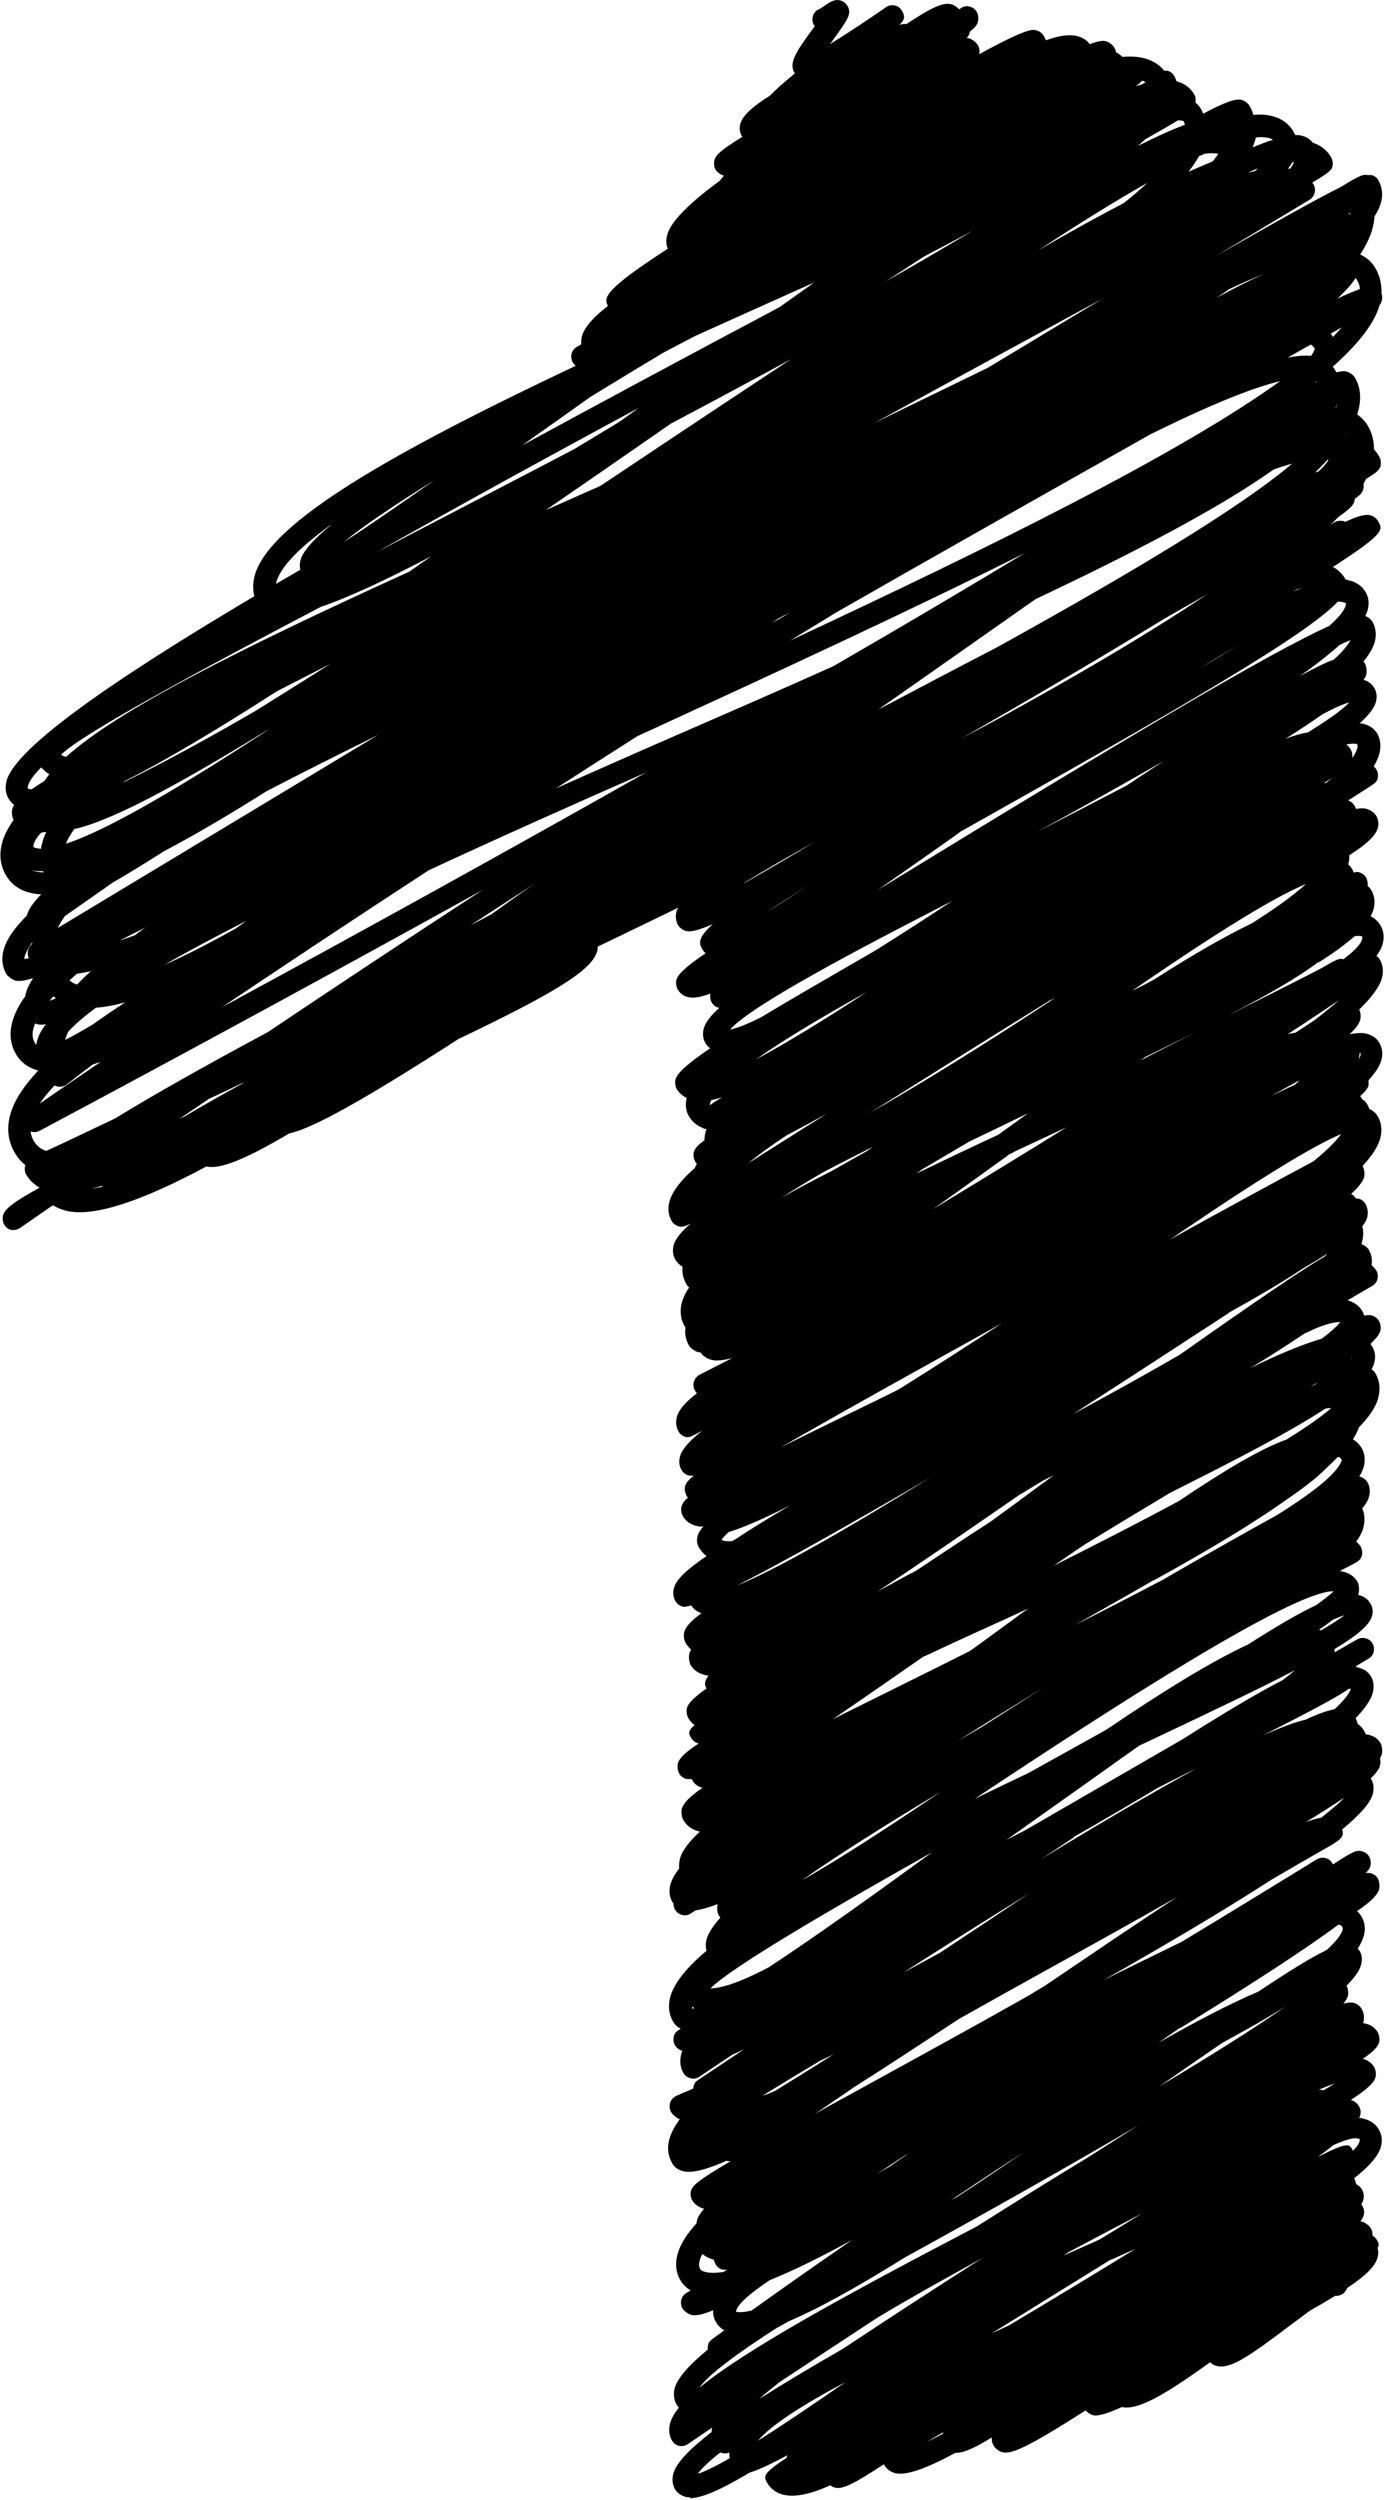 <?xml version="1.0" encoding="UTF-8"?>
<!DOCTYPE svg PUBLIC '-//W3C//DTD SVG 1.0//EN'
          'http://www.w3.org/TR/2001/REC-SVG-20010904/DTD/svg10.dtd'>
<svg data-name="Layer 2" height="83.1" preserveAspectRatio="xMidYMid meet" version="1.0" viewBox="-0.0 -0.0 46.1 83.1" width="46.1" xmlns="http://www.w3.org/2000/svg" xmlns:xlink="http://www.w3.org/1999/xlink" zoomAndPan="magnify"
><g data-name="Layer 2"
  ><g id="change1_1"
    ><path d="m22.97,83.02c-.05,0-.1,0-.15-.01-.16-.04-.29-.13-.37-.26-.06-.11-.12-.29-.05-.53.1-.35.54-.81,1.27-1.37,0-.05,0-.1.02-.15-.27.18-.54.37-.81.55-.09.06-.19.08-.29.06-.1-.02-.19-.09-.24-.18-.07-.12-.13-.32-.06-.58.05-.16.14-.33.29-.51-.03-.03-.06-.07-.08-.11-.06-.11-.12-.29-.06-.54.1-.34.48-.77,1.1-1.28,0-.05,0-.1.01-.15.02-.07.03-.11.14-.2h0c.1-.07.23-.17.4-.29-.14-.08-.23-.19-.28-.28s-.1-.22-.09-.39c-.33.14-.55.19-.71.16-.1-.02-.26-.13-.31-.22-.05-.09-.06-.19-.04-.29.03-.1.09-.18.18-.23.04-.03.09-.05.13-.08-.17-.1-.28-.23-.34-.34-.11-.18-.21-.49-.08-.91.09-.3.3-.63.62-.98,0-.1.04-.25.25-.48-.22-.06-.34-.19-.4-.29-.05-.09-.06-.21-.04-.3.05-.18.21-.34,1.33-1-.07.02-.07,0-.1,0-.01,0-.03,0-.04-.01-.68.3-1.15.42-1.44.35-.22-.05-.33-.18-.38-.28-.14-.25-.17-.54-.07-.84.06-.19.17-.39.33-.61-.15-.06-.24-.16-.29-.24-.05-.09-.06-.2-.03-.31.03-.1.11-.18.21-.23.18-.08.37-.16.56-.24,0-.12.06-.23.17-.29.36-.24.88-.59,1.53-1.02-.15.07-.28.14-.41.19-.36.24-.73.49-1.09.73-.09.06-.19.08-.29.05-.1-.02-.19-.09-.24-.18-.08-.13-.15-.36-.06-.66,0-.03.02-.05.03-.08,0,0-.01,0-.02,0-.1-.03-.18-.09-.23-.18-.05-.09-.06-.19-.04-.29.02-.07.03-.12.17-.22h0s.02-.01.02-.01c.01,0,.03-.02.04-.03-.11-.05-.19-.13-.25-.23-.15-.26-.18-.56-.08-.88.14-.44.55-.94,1.19-1.48-.03-.11-.04-.24.01-.41.06-.19.21-.42.45-.69-.02-.02-.03-.04-.04-.06-.05-.08-.09-.21-.05-.39-.29.11-.54.18-.74.21-.05.03-.1.07-.15.1-.09.06-.19.08-.29.05-.1-.02-.19-.09-.24-.18-.03-.05-.05-.12-.05-.2,0-.01-.02-.03-.03-.04-.08-.13-.15-.34-.06-.63.05-.15.14-.32.28-.49-.01-.1,0-.22.03-.35.08-.26.3-.55.66-.88,0,0,0,0,0,0-.25-.05-.44-.19-.56-.4-.05-.09-.07-.27-.04-.37.06-.18.25-.39.69-.69,0,0,0,0-.01,0-.14-.03-.26-.12-.33-.24,0-.01-.02-.03-.02-.05-.08.01-.13,0-.18,0-.1-.03-.19-.09-.24-.18-.05-.09-.07-.25-.04-.35.05-.17.25-.36.69-.65h0c-.1-.02-.19-.09-.25-.18-.08-.14-.13-.22.11-.43-.1-.08-.17-.16-.21-.24-.05-.09-.07-.24-.04-.33.04-.16.23-.35.65-.65-.05-.09-.11-.19.07-.43-.05,0-.09,0-.13-.02-.26-.06-.4-.21-.47-.33-.05-.09-.07-.28-.04-.38.01-.04.03-.09.06-.13-.09-.08-.15-.16-.19-.23-.05-.09-.07-.27-.04-.36.05-.17.21-.36.57-.62-.18-.06-.28-.17-.34-.26-.14.04-.23.06-.28.04-.1-.02-.2-.1-.25-.19-.07-.13-.09-.28-.04-.44.08-.28.43-.61,1.08-1.05-.1-.08-.18-.17-.25-.28-.05-.08-.1-.22-.04-.41.02-.08.08-.18.18-.29-.08,0-.14,0-.21-.02-.27-.06-.4-.21-.47-.33-.05-.09-.07-.23-.04-.33.03-.09.08-.17.21-.28-.02-.03-.04-.05-.05-.08-.05-.09-.07-.22-.04-.31.02-.09.1-.19.27-.33,0,0,0-.01,0-.02-.07.02-.1.01-.15,0-.1-.02-.19-.09-.24-.18-.06-.1-.11-.25-.05-.46.07-.24.31-.51.74-.85-.43.24-.47.23-.56.21-.1-.03-.18-.09-.23-.18-.06-.11-.12-.28-.05-.51.07-.23.29-.48.66-.76-.03-.03-.05-.07-.07-.1-.05-.09-.06-.2-.03-.29.03-.1.1-.18.19-.23.36-.18.72-.37,1.08-.55-.29.07-.52.1-.67.06-.2-.05-.31-.15-.38-.25-.03,0-.05,0-.08-.01-.1-.02-.26-.14-.31-.23-.1-.18-.14-.38-.11-.59,0-.01-.02-.03-.03-.04-.14-.25-.17-.54-.08-.83.05-.15.12-.3.23-.46-.04-.03-.07-.07-.09-.11-.1-.17-.15-.37-.13-.58-.12-.07-.19-.16-.24-.24-.06-.1-.11-.27-.05-.49.06-.2.25-.44.56-.7-.25.12-.3.11-.39.09-.1-.03-.19-.09-.24-.18-.12-.21-.14-.44-.06-.69.1-.31.37-.67.82-1.06.02-.04.05-.09.08-.15-.03-.02-.05-.05-.06-.08-.05-.09-.07-.22-.04-.32.03-.1.12-.22.35-.38,0-.08.01-.18.04-.28,0-.03.02-.06.03-.1-.01,0-.03,0-.04,0-.04,0-.08-.03-.12-.05-.18-.07-.32-.2-.42-.36-.08-.13-.15-.34-.08-.62-.17-.08-.27-.2-.33-.29-.05-.09-.07-.24-.04-.33.06-.21.38-.51,1.15-1.03-.08-.06-.13-.12-.16-.18-.06-.1-.11-.27-.05-.49.06-.2.23-.42.52-.68-.01,0-.02,0-.03,0-.1-.02-.18-.09-.23-.18-.05-.08-.06-.2-.04-.29-.32.12-.56.16-.73.12-.16-.03-.29-.13-.36-.26-.05-.09-.07-.23-.04-.32.05-.18.29-.42.97-.88-.05-.04-.09-.09-.12-.15-.11-.19-.13-.38.36-.82-.48.21-.74.27-.89.23-.1-.02-.22-.11-.27-.2-.05-.09-.1-.24-.05-.44.07-.25.35-.55.85-.93-.11.02-.19.02-.26,0-.1-.02-.24-.12-.29-.21-.08-.14-.15-.37-.06-.67.51-1.65,6.36-4.84,13.26-8.27,4.54-3.08,7.6-4.91,8.79-4.64.29.07.45.24.52.37.05.09.06.21.03.31-.03.09-.05.16-.28.31,0,.03,0,.05-.01.08-.09.32-.53.62-6.45,3.98-2.21,1.25-5.29,3-8.01,4.62,1.04-.54,2.19-1.13,3.44-1.78.78-.4,1.59-.82,2.4-1.24,3.62-2.24,5.81-3.56,7.15-4.3.26-.19.52-.37.78-.56.09-.06.19-.08.3-.06.03,0,.05.01.08.03.45-.21.69-.26.84-.22.1.02.21.11.26.2.16.28.23.4-1.51,1.52.17.08.3.21.4.37.01.02.02.04.03.05.03,0,.06,0,.09.02.33.07.5.26.58.41.07.12.13.31.06.58-.02.06-.04.13-.08.2.09.03.19.11.24.19.08.14.16.37.07.69-.06.19-.18.4-.37.63.02.02.03.04.05.07.05.09.07.27.04.37-.01.05-.04.11-.09.17.16.04.28.14.36.27.06.1.11.26.05.48-.06.2-.24.43-.54.7.06,0,.11,0,.15.02.24.06.36.2.43.3.09.15.17.41.06.75-.04.11-.09.23-.17.36.12.09.17.25.13.4-.02.07-.03.11-.17.21h0c-.26.17-.53.34-.81.52.09.03.16.09.21.17.02.03.04.07.05.11.14-.02.26-.03.35,0,.14.04.26.12.33.24.07.13.09.28.04.42-.08.24-.37.52-.94.88,0,.1,0,.2-.04.3.06.05.11.12.15.19.01.02.03.06.03.09.1-.03.14-.03.19-.01.1.03.18.09.23.18.04.07.06.18.05.28.05.03.09.08.12.13.12.21.14.45.06.69-.02.06-.05.12-.08.18.14.07.25.18.33.31.11.19.13.41.06.64-.04.12-.1.24-.2.37.05.03.09.07.12.13.07.12.14.33.06.62-.08.28-.34.63-.75,1.03.05.11.06.23.03.35-.04.13-.15.29-.35.47.22-.04.41-.05.55-.02.25.06.38.2.44.31.07.12.14.32.06.59-.06.2-.2.41-.42.65,0,.06,0,.12,0,.17-.02.09-.11.21-.28.36.01.02.03.03.04.05,0,.01.02.03.02.05.07.04.14.1.17.16.03.05.05.1.08.17.15.06.24.17.28.25.09.15.17.41.07.75-.08.27-.28.57-.58.89,0,0,0,.01.01.02.05.09.07.27.04.36-.04.14-.18.32-.43.55.07.04.12.09.16.15.03,0,.06,0,.09.01.1.02.18.09.23.18.08.14.09.3.05.46-.03.09-.08.18-.16.28.04.14.05.31-.01.52,0,.02-.01.05-.02.07.1.03.2.11.25.19.06.11.13.28.09.51.07.06.12.12.16.18.1.18.04.41-.14.51-.27.16-.54.31-.82.48.22.05.39.18.5.37.02.04.04.08.06.14.11-.03.17-.03.24-.01.1.02.2.1.25.19.05.09.07.24.04.33-.03.1-.13.24-.33.43.03.03.05.07.07.1.07.12.13.31.05.56-.02.06-.04.12-.08.18.06.04.11.09.13.14.15.26.17.55.08.86-.09.29-.31.6-.63.93-.05.13-.11.26-.2.4.12.07.22.17.29.29.08.13.15.36.06.65-.03.1-.08.2-.14.3.01,0,.02,0,.03,0,.1.03.19.1.24.18.06.1.12.28.05.5-.03.12-.11.24-.22.38.07.15.11.37.03.66-.04.14-.12.29-.23.44.06.05.11.1.15.17.05.09.06.19.04.29s-.1.18-.19.23c-.18.1-.37.19-.55.29.04,0,.08.01.12.02.27.06.4.22.47.33.05.09.07.28.04.38,0,.02-.01.04-.02.06.24.05.36.19.42.3.07.12.09.27.04.42-.09.28-.47.62-1.24,1.08,0,.03,0,.07,0,.11l.75-.43c.18-.1.41-.04.51.13.1.18.05.41-.13.51-.14.08-.28.17-.42.25.01.01.02.03.03.04.02,0,.04,0,.06.01.23.05.35.19.41.29.07.12.13.31.05.58-.07.22-.26.5-.56.81.03.05.05.12.07.19.08.05.15.13.2.21.03.04.05.09.07.14.04,0,.08,0,.12.02.21.05.31.17.37.27.05.09.07.27.04.37-.01.04-.03.08-.06.13.02.08.02.18,0,.25-.03.11-.13.25-.31.42,0,.01.01.02.02.03.06.1.11.26.05.49-.08.3-.43.69-1.02,1.18.1.26-.11.38-.59.65-.61.35-1.2.69-1.78,1.03-1.48.96-3.37,2.08-5.57,3.33.86-.43,1.73-.85,2.61-1.28,1.59-.96,3.12-1.9,4.49-2.74.09-.05.19-.07.29-.04.1.02.18.09.23.18,0,0,.01.02.02.03.72-.48.8-.47.95-.44.1.02.2.09.25.18.05.09.07.22.04.32-.02.07-.06.14-.16.23.07-.02.11,0,.16,0,.1.02.2.09.25.18.05.09.07.26.04.36-.05.18-.27.41-.73.72.06.06.11.12.15.19.08.14.16.37.06.67-.04.12-.1.25-.19.39.02.02.04.05.06.07.06.1.11.26.05.47-.05.19-.21.42-.48.69,0,0,0,0,0,.01.05.09.07.25.04.34-.02.07-.07.16-.15.25.15-.04.26-.05.34-.03.1.02.22.11.27.2.06.1.11.26.05.48.03,0,.05,0,.07.01.24.05.36.19.42.3.05.09.07.23.04.33-.04.14-.17.29-.54.54.21.06.32.18.38.28.05.09.07.24.04.34-.05.18-.28.4-.82.75.1.02.21.11.26.19.07.11.1.23.02.41.04,0,.09,0,.13.02.23.05.41.17.52.36.11.18.13.4.06.61-.1.3-.4.64-.88,1.01.03.05.05.12.07.2.08.04.15.11.19.17.06.11.08.24.04.37-.01.04-.03.08-.06.13,0,0,.01.02.02.03.1.17.11.32-.05.54.02,0,.03,0,.04,0,.1.02.26.14.31.23.04.07.06.16.05.24.06.03.11.08.15.15.05.09.09.16.02.26.03.1.03.21,0,.32-.08.29-.39.6-1.01,1.01-.03.08-.09.16-.17.21-.07.04-.15.06-.23.05-.24.15-.51.31-.82.48-.22.16-.45.34-.66.49-1.35,1.02-1.98,1.46-2.43,1.37-.1-.02-.18-.06-.25-.13-1.53,1.1-2.4,1.6-2.93,1.49,0,0,0,0-.01,0-.46.21-.79.31-.95.27-.08-.02-.18-.08-.25-.16-1.91,1.22-2.47,1.47-2.77,1.39-.1-.02-.22-.11-.28-.2-.06-.1-.08-.19-.07-.29-.64.39-.97.52-1.21.51-.96.52-1.63.76-1.99.68-.16-.04-.29-.13-.37-.26,0-.01-.02-.03-.02-.04-1.08.71-1.39.83-1.62.78-.05-.01-.11-.04-.16-.08-.65.29-1.16.4-1.53.32-.25-.05-.45-.19-.57-.4-.12-.21-.17-.3.64-.83,0-.03.02-.06.03-.09-.61.33-1,.5-1.26.58-.97.58-1.6.85-2,.85Zm1-1.5c-.37.29-.63.53-.76.72.24-.08.61-.26,1.06-.52-.01-.06-.02-.13-.01-.19-.07.03-.15.04-.23.02-.02,0-.04-.01-.06-.02Zm7.4-.66c-.2.11-.38.22-.54.32.16-.08.34-.17.54-.28,0-.01,0-.03,0-.04Zm-3.25-1.67c-1.39.74-2.47,1.42-2.91,1.95.85-.54,1.86-1.22,2.91-1.95Zm-2.19,0c-.25.2-.48.38-.68.56.79-.5,1.73-1.06,2.79-1.67,1.39-.92,2.98-1.96,4.63-3.01-1.22.67-2.41,1.33-3.49,1.98-1.07.7-2.16,1.42-3.25,2.14Zm-.05-1.83c-1.34.86-2.32,1.58-2.62,2.02,1.52-1.25,4.72-3.01,9.24-5.37,1.2-.76,2.43-1.53,3.62-2.25,0,0,.01,0,.02-.01.61-.39,1.18-.75,1.71-1.09-2.18,1.28-4.78,2.75-7.76,4.39-1.54.96-2.83,1.68-3.84,2.11-.13.07-.25.14-.37.21Zm11.06-2.24c-.63.39-1.26.78-1.86,1.15-.75.47-1.45.9-2.1,1.3.19-.09.38-.17.57-.26,1.38-.82,2.83-1.7,4.22-2.55-.27.12-.55.24-.83.37Zm-11.35.69c-.67.45-1.08.81-1.11,1.04.13.03.31.01.52-.04.85-.61,2.01-1.43,3.35-2.35-1.04.57-1.97,1.03-2.77,1.35Zm-2.23-.88c-.03.06-.06.12-.08.19-.05.17-.02.26.01.31.01.02.04.07.18.1.16.04.35.03.59,0,.04-.03.09-.05.14-.08-.07.02-.11,0-.16,0-.1-.02-.19-.09-.24-.18-.02-.04-.04-.09-.06-.15-.15-.04-.28-.11-.37-.18Zm12.18-.06c-.05.04-.11.07-.16.11.4-.18.8-.35,1.21-.54.49-.3.95-.58,1.38-.85-.12.06-.25.13-.38.2-.64.33-1.33.7-2.05,1.08Zm-1.48-3.33c-.81.52-1.62,1.06-2.44,1.61.07-.04.15-.08.22-.12.74-.48,1.48-.98,2.22-1.49Zm-3.89.07c-.35.23-.69.45-1,.66.14-.08.28-.17.43-.25.13-.09.27-.19.4-.28.06-.04.12-.08.18-.13Zm14.17-.29c-.15.12-.32.25-.51.39,1-.52,1.05-.43,1.15-.25,0,.01.02.03.02.04.15-.15.23-.27.23-.38-.14-.09-.46,0-.9.2Zm-16.01-1.88c-.46.31-.86.59-1.22.83.62-.35,1.35-.74,2.18-1.2,1.4-.77,3.12-1.71,4.89-2.71.17-.1.34-.21.52-.31,1.76-1.19,3.23-2.19,4.46-2.99-1.25.71-2.72,1.53-4.42,2.47-.92.51-1.89,1.05-2.85,1.59-1.35.89-2.54,1.67-3.57,2.32Zm-1.07-.92c-.71.42-1.35.81-1.9,1.15.13-.04.26-.09.4-.15.6-.37,1.27-.78,1.97-1.23-.16.08-.31.15-.46.22Zm16.59.95c.06,0,.12,0,.17.02.14-.08.27-.16.38-.23-.16.06-.35.13-.56.22Zm-3.19-1.56c-.69.47-1.4.96-2.1,1.45,1.64-.98,3.12-1.9,4.2-2.66-.6.38-1.31.78-2.1,1.21Zm-1.41-.5c-.24.17-.48.33-.72.5,1.23-.7,2.36-1.29,3.32-1.7,1.07-.71,1.78-1.15,2.27-1.38.29-.26.48-.49.54-.68,0-.1-.03-.15-.14-.17-1.07.8-2.97,2.03-5.26,3.44Zm-16.23-.71s0,.05,0,.07c.02,0,.05,0,.08-.01-.03-.02-.06-.04-.09-.06Zm8.03-5.15c-3.41,1.92-6.65,3.8-7.42,4.55.42,0,1.1-.26,1.94-.7,1.6-1.05,3.66-2.53,5.47-3.85Zm3.2,1.38c-1.34.83-2.76,1.72-4.21,2.65.41-.22.81-.44,1.22-.66,1-.66,1.99-1.32,2.9-1.93.03-.02.06-.04.09-.06Zm-2.95-3.37c-1.85,1.11-3.44,2.11-4.63,2.95,1.26-.71,2.93-1.8,4.63-2.95Zm4.42,1.52c-.37.25-.74.49-1.1.73,1.84-1.12,3.64-2.18,5.16-3.01-.08.04-.17.08-.25.12-.32.16-.66.33-1.01.51-.86.51-1.79,1.06-2.81,1.64Zm2.19-3.06c-.77.54-1.53,1.09-2.24,1.59-.76.54-1.5,1.06-2.2,1.56.22-.12.45-.23.67-.35l5.21-3.01c1.37-.87,2.46-1.52,3.32-1.96.15-.12.29-.23.41-.33-1.21.63-2.9,1.43-5.16,2.5Zm6.8,1.74c-.34.23-.76.5-1.27.81.19-.07.36-.12.5-.14.33-.26.6-.48.77-.67Zm-.37-6.86c-1.36,0-7.38,3.88-11.92,6.9.57-.28,1.16-.56,1.77-.85.85-.47,1.73-.96,2.61-1.45,1.89-1.28,3.48-2.26,4.71-2.83.91-.58,1.67-1.03,2.27-1.31.25-.18.44-.33.57-.45Zm-9.65,3.21c-.91.56-1.85,1.14-2.81,1.75.25-.14.5-.29.76-.44.7-.44,1.38-.88,2.05-1.31Zm10.18.03c-.37.26-1.15.68-2.88,1.56.58-.26,1.07-.45,1.43-.53.4-.19.72-.3.97-.35.3-.28.49-.51.54-.68-.02,0-.04,0-.06,0Zm-14.14-1.08c-1.18.82-2.19,1.52-3.04,2.1.59-.3,1.25-.62,1.97-.98.82-.41,1.7-.84,2.61-1.3.51-.37,1.02-.74,1.51-1.1.14-.11.29-.21.43-.31-.49.23-1,.46-1.51.69-.64.29-1.31.6-1.97.91Zm13.14-.89s.04.02.07.03c.34-.2.6-.37.78-.5-.11.03-.24.08-.39.15-.13.1-.28.21-.45.32Zm-5.48-1.65c-.79.46-1.67.95-2.63,1.5.99-.5,1.98-1.01,2.93-1.51,1.64-.95,2.87-1.64,3.78-2.14,1.21-.76,2.03-1.4,2.16-1.83l-.07-.1s-.05,0-.07,0c-.12.13-.26.26-.41.4-.25.26-.67.59-1.27,1-1.15.82-2.66,1.72-4.42,2.69Zm-4.42-2.87c-1.82,1.26-3.42,2.36-4.79,3.26.41-.22.84-.46,1.3-.7.8-.53,1.62-1.08,2.46-1.62.54-.39,1.07-.78,1.58-1.16.18-.13.36-.26.53-.39-.13.07-.26.13-.39.2-.23.14-.46.28-.69.42Zm-3.03-.53c-2.68,1.56-4.95,2.84-6.43,3.59,1.34-.54,3.79-1.96,6.43-3.59Zm5.19,2.19c-.36.24-.72.49-1.08.74,1.39-.7,2.83-1.43,4.16-2.15,1.53-1.03,2.73-1.74,3.59-2.05.61-.38,1.12-.73,1.48-1.04-.06,0-.13,0-.2.02-1.16.76-2.91,1.67-5.15,2.79-.9.54-1.85,1.11-2.79,1.69Zm-12.14-.12s.05.02.08.03c.08.02.18.02.29.01.04-.02.08-.05.12-.07.4-.27.98-.63,1.81-1.12-.87.44-1.58.75-2.05.89-.11.1-.2.19-.25.27Zm9.5-7.29s0,0,0,0c-2.67,1.48-5.54,3.07-7.53,4.22.76-.38,1.69-.83,2.83-1.39.35-.17.72-.35,1.1-.54,1.17-.73,2.4-1.52,3.59-2.3Zm7.38-.25c-.37.24-.75.49-1.14.74-1.39.91-2.75,1.79-4.04,2.62,1.23-.66,2.44-1.33,3.56-1.98,2.5-1.76,3.95-2.75,4.81-3.26.03-.03.07-.07.1-.1-.25.16-.53.33-.84.51-.66.44-1.48.92-2.45,1.46Zm2.86,2.36s-.09.06-.14.09c.08-.04.16-.08.24-.12-.03,0-.06.02-.1.03Zm-.31-1.7c-.53.36-1.14.75-1.83,1.17.93-.46,1.74-.79,2.38-.98.29-.22.5-.41.61-.55-.28,0-.66.12-1.16.37Zm1.53.87h.01s0,0,0-.02c0,0-.01.01-.02.02Zm-4.36-5.1c-.53.36-1.08.72-1.62,1.09-.02.01-.04.03-.06.04,1.92-1.06,3.61-1.98,4.77-2.6.41-.33.73-.64.93-.91-.86.36-2.34,1.27-4.02,2.38Zm-7.05-1.68c-.89.64-1.72,1.24-2.5,1.79,1.46-.88,2.98-1.81,4.43-2.71-.08.04-.16.07-.24.11-.49.23-.99.46-1.5.7-.06.04-.13.07-.19.1Zm-6.16.57c-.5.29-.96.57-1.39.85.49-.28,1.04-.57,1.65-.88.37-.21.76-.43,1.19-.67.07-.05.14-.1.21-.15-.57.29-1.13.57-1.66.85Zm3.34-.13c-.08.06-.15.11-.23.17.85-.41,1.75-.84,2.72-1.29.21-.15.41-.3.61-.44.12-.09.25-.18.37-.27-.64.31-1.3.63-1.95.94-.54.32-1.04.61-1.51.89Zm-4.52-1.12c-.52.34-.96.66-1.31.95.6-.38,1.27-.8,1.98-1.25.21-.13.42-.26.62-.39-.46.25-.9.49-1.3.7Zm8.67-4.43c-2.12,1.31-4.22,2.63-5.94,3.71,1.82-1.04,3.96-2.37,6.17-3.83-.08.04-.15.08-.23.11Zm-11.21,3.28s-.04.09-.05.13c0,.01,0,.03,0,.04.1-.07.23-.16.41-.26-.13.04-.24.07-.35.09Zm19.55-.65c-.28.15-.6.33-.94.52.29-.14.56-.27.8-.38.05-.04.1-.09.14-.13Zm-5.11-.79c-.05.04-.11.08-.16.12.59-.3,1.19-.61,1.79-.92-.5.25-1.05.52-1.62.8Zm7.12-.13c0,.07-.01.14-.03.22.05-.08.07-.15.07-.21-.01,0-.02,0-.04,0Zm-16.39-2.02c-1.46.81-2.75,1.58-3.69,2.24,1.01-.54,2.3-1.33,3.69-2.24Zm15.72.26c-.49.33-1.07.72-1.72,1.14.09-.02.18-.04.26-.05.25-.16.46-.3.64-.42.32-.25.59-.47.82-.67Zm-12.76-3.35c-3.32,1.7-6.81,3.54-7.51,4.34.24-.05.59-.19,1.03-.41.96-.58,2.21-1.3,3.82-2.23.86-.54,1.76-1.12,2.65-1.71Zm12.06,2.09c-.64.49-1.64,1.07-2.99,1.77.31-.15.61-.31.92-.46.93-.47,1.77-.89,2.22-1.13.52-.31.57-.3.68-.27,0,0,0,0,0,0,.43-.32.66-.58.63-.76-.07-.02-.15-.02-.25-.01-.31.27-.71.57-1.21.88Zm-.39-2.6c-1.24.5-3.51,1.98-5.81,3.56.08-.04.17-.08.25-.12.03-.02.07-.03.1-.05.13-.07.26-.14.39-.21,1.25-.8,2.34-1.43,3.24-1.86.76-.48,1.39-.93,1.83-1.33Zm-16.58.05c-.51.33-.98.63-1.37.89.41-.25.87-.56,1.37-.89Zm5.03-1.75s-.05.03-.07.05c-.98.69-1.86,1.31-2.65,1.86,8.69-5.32,13.09-7.91,15.02-8.78.36-.32.56-.58.56-.76,0,0-.02-.01-.09-.03-.05-.01-.11-.02-.18-.02-1.06,1.12-5.08,3.45-12.54,7.64-.02,0-.03.02-.05.03Zm-4.67.23c-.96.53-1.81,1.02-2.49,1.44,0,0,.02,0,.02,0,.69-.39,1.53-.88,2.46-1.44Zm4.03-4.4c-3.46,1.83-6.52,3.64-7.51,4.75.82-.13,4.4-2.59,7.51-4.75Zm7.45,1.78c-1.27.73-2.68,1.52-4.2,2.35.98-.5,1.98-1.02,2.96-1.53.43-.29.85-.56,1.24-.82Zm5.34.74s0,0,.01,0c.01,0,.02,0,.03,0,.07-.06.15-.12.21-.17-.08.05-.16.1-.26.16Zm.72-1.28c.06.04.11.1.15.17.04.07.06.18.05.28.08-.11.13-.21.16-.31.03-.1.01-.13,0-.15-.08-.03-.2-.02-.37.01Zm-.8-1c-.34.24-.75.51-1.22.81.28-.11.53-.18.74-.21.66-.41,1.15-.75,1.38-1-.22.06-.53.2-.9.4Zm.58-2.31c-.35.31-.79.66-1.32,1.03.46-.25.82-.43,1.12-.54.27-.24.46-.46.56-.65-.1.04-.22.09-.36.16Zm-3.4.02c-.39.23-.79.47-1.22.74.43-.25.83-.5,1.22-.74Zm1.96-1.86s-.07.04-.1.06c.1-.04.19-.08.29-.11-.06.01-.12.03-.19.05Z"
      /><path d="m.46,40.89s-.05,0-.08,0c-.1-.02-.19-.09-.24-.18-.05-.09-.07-.23-.03-.33.06-.19.32-.41,1.21-.9-.19-.1-.34-.25-.45-.43-.05-.09-.06-.2-.03-.3,0,0,0-.01,0-.02-.14-.11-.26-.25-.35-.41-.24-.41-.28-.87-.12-1.36.14-.43.45-.89.9-1.37-.33-.09-.59-.28-.74-.55-.2-.34-.23-.72-.1-1.14.08-.25.21-.51.41-.78,0-.04.02-.09.03-.13.04-.15.12-.3.23-.47-.27.08-.46.11-.58.08-.1-.02-.26-.14-.31-.22-.1-.18-.2-.47-.07-.86.1-.33.36-.69.76-1.09,0-.02,0-.04.02-.07.05-.16.2-.37.45-.63-.12,0-.22-.02-.32-.04-.38-.08-.67-.28-.85-.59-.21-.36-.24-.75-.1-1.18.07-.21.19-.43.35-.66-.05-.09-.07-.27-.04-.37.01-.04.03-.08.06-.13-.09-.07-.15-.15-.19-.22-.07-.12-.13-.32-.06-.59.32-1.1,3.45-3.29,8.24-6.13-.06-.23-.05-.49.03-.75.57-1.76,4.59-4.04,10.66-6.91-.04-.03-.07-.07-.1-.11-.05-.09-.06-.19-.04-.29.03-.1.09-.18.18-.23.05-.03.09-.05.14-.08,0-.08,0-.18.03-.29.09-.29.38-.62.86-.99-.15-.28-.11-.54,1.99-1.9-.05-.12-.07-.28-.01-.49.14-.46.81-1.09,1.74-1.77.04-.05.08-.11.14-.17,0,0,0,0,0,0-.1-.02-.22-.11-.28-.2-.05-.09-.06-.21-.04-.31.05-.17.18-.32.93-.78,0,0-.01-.02-.02-.03-.07-.13-.09-.28-.04-.42.08-.26.4-.56.98-.92.18-.19.45-.43.83-.74,0,0-.01-.02-.02-.03-.19-.33.07-.71.68-1.54-.01-.01-.02-.03-.03-.04-.1-.18-.04-.41.14-.51.02-.01.05-.02.07-.03.02-.02.05-.04.09-.06.21-.15.37-.26.56-.22.1.02.2.09.26.19.15.26,0,.46-.47,1.11-.03.05-.07.1-.12.16.54-.33,1.25-.8,1.87-1.23.08-.06.19-.08.29-.06.1.02.19.09.24.18.12.2.08.32-.09.47.09-.03.17-.04.24-.03.86-.57,1.21-.72,1.48-.66.09.02.2.09.27.17.02-.01.04-.02.06-.04.09-.06.19-.08.29-.05.1.02.19.09.24.18.05.09.06.21.04.31s-.08.19-.27.34c-.01.08-.05.16-.11.21,0,0,.01,0,.02,0,.15.03.28.12.36.25.05.09.06.19.04.29,1.6-.87,1.78-.83,1.9-.79.1.02.2.1.25.19.03.05.05.09.07.14.41-.15.75-.2,1-.15.19.04.35.13.46.28.25-.1.41-.13.53-.1.1.02.23.12.28.21.03.05.06.1.05.15.08.04.16.1.22.16.25-.02.47-.01.66.03.31.07.56.21.73.43.03,0,.06,0,.1,0,.1.02.19.09.24.18.03.05.05.11.07.17.26.07.47.22.59.44.05.08.06.18.04.27.09.07.15.15.19.22.03.05.05.1.07.15.71-.38,1.08-.51,1.27-.46.1.02.22.11.27.2.06.1.1.2.13.3.22-.02.41-.01.58.03.33.07.59.25.75.52.02.04.04.08.06.12.07,0,.15,0,.21.02.19.04.3.14.37.23.28.1.49.26.62.5.05.09.06.2.04.29-.03.11-.05.17-.67.54.01.02.02.04.04.06.1.18.04.4-.13.51l-3.13,1.88c2.17-1.24,3.42-1.93,4.16-2.3.71-.44.77-.42.9-.4,0,0,.01,0,.02,0,.05,0,.08,0,.11,0,.1.03.19.09.23.18.09.16.18.43.07.78-.04.13-.11.27-.2.41-.01.15-.04.31-.09.48-.08.25-.21.52-.39.79.22.1.39.25.51.46.15.26.21.54.2.84.03.07.03.16.01.24-.02.06-.04.11-.08.15,0,.02,0,.03-.01.05-.19.6-.73,1.27-1.54,1.99.03.04.05.07.07.1.02.03.03.06.05.09.14-.04.25-.05.33-.03.1.02.24.12.29.21.19.33.22.72.09,1.16,0,.02-.01.04-.02.06.15.1.27.23.36.38.14.24.2.5.2.78.07.07.13.16.18.25.05.09.06.2.04.3-.03.1-.05.17-.48.43-1.81,3.57-12.71,9.38-25.56,15.55,0,.06,0,.13-.03.19-.2.64-1.61,1.45-4.6,2.88-3.2,2.06-4.85,2.97-5.63,3.14-1.42.84-2.29,1.2-2.74,1.1,0,0-.01,0-.02,0-2.07,1.11-3.68,1.68-4.62,1.48-.17-.04-.33-.1-.47-.19-.02.01-.04.02-.06.03-.36.25-.71.49-1.04.72-.06.04-.14.07-.21.07Zm2.94-1.47c-.13.04-.25.07-.37.1.12-.02.25-.04.38-.07,0,0,0-.02-.01-.03Zm-2.38-1.8c.01.11.05.22.11.32.09.15.22.26.41.32.07-.03.15-.07.24-.11.69-.32,1.37-.65,2.05-.97,1.22-.75,2.9-1.7,5.08-2.87,2.16-1.45,4.59-3.06,7.15-4.73-7.1,3.93-13.16,7.17-14.74,8.01-.1.05-.21.06-.31.02Zm5.93-1.09c-.33.22-.66.45-.98.66.05-.02.1-.05.16-.07.54-.32,1.19-.69,1.93-1.1.02-.01.03-.03.05-.04-.39.19-.77.37-1.16.55Zm-5.14-.44c-.2.21-.36.41-.49.6.41-.29,1.11-.76,2.03-1.39-.09.03-.18.06-.27.09-.53.4-.83.64-.86.66-.09.07-.2.09-.3.07-.04,0-.07-.02-.11-.04Zm-.64-2.07s-.03.07-.04.11c-.07.21-.06.39.03.54.01.02.03.05.05.07,0-.06.02-.13.04-.19.05-.16.14-.33.28-.5-.11.02-.21.02-.28,0-.03,0-.06-.02-.08-.03Zm1.09.3c-.03.07-.06.14-.08.2,0,.02,0,.03-.01.05.24-.12.54-.29.91-.51.34-.24.7-.49,1.09-.74-.36.1-.69.16-.98.18-.4.3-.72.57-.93.81Zm12-5.39c-2.44,1.59-4.77,3.14-6.89,4.56,4.56-2.47,9.45-5.17,14.12-7.81-2.44,1.07-4.9,2.17-7.23,3.25Zm-12.48,4.19s-.09.1-.13.15c.06-.02.13-.05.21-.08-.03-.02-.05-.04-.08-.07Zm.53-.53c.07.06.15.11.25.14.14-.14.29-.29.46-.44-.16.03-.31.06-.46.08-.09.08-.17.15-.26.23Zm5.87-1.97c-1,.51-1.92,1-2.72,1.46.72-.32,1.52-.73,2.41-1.23.1-.08.21-.15.31-.23Zm-7.11.71c-.11.15-.19.3-.24.43-.01.04-.02.08-.02.12.04,0,.09-.02.15-.03-.08-.16-.03-.36.11-.47,0-.01,0-.03,0-.04Zm3.01-.12s-.05.03-.07.05c.15-.05.31-.11.48-.17.11-.09.23-.17.35-.26-.26.14-.52.26-.76.39Zm-1.93-.74c-.1.13-.17.26-.23.38l10.66-6.42c-1.3.64-2.55,1.27-3.71,1.87-1.24.78-2.39,1.46-3.42,2-.69.44-1.25.78-1.7,1.04-.57.4-1.1.77-1.6,1.12Zm15.61-1.08c-.71.46-1.41.91-2.11,1.37.23-.12.46-.24.7-.37.46-.33.93-.67,1.41-1Zm-16.73-.47s.09.04.16.05c.08.02.17.03.26.03,0-.01-.01-.03-.02-.04-.14,0-.26,0-.37-.03,0,0-.02,0-.03,0Zm.35-1.25c-.18.19-.27.35-.27.48,0,0,.02.03.11.05.04,0,.09.01.14.02.01-.08.04-.17.06-.26.03-.1.07-.2.12-.3-.06,0-.11.01-.17.02Zm1.09-.11c-.12.17-.22.34-.28.49,1.41-.46,3.87-1.92,6.78-3.82-.07.04-.14.08-.21.12-3,1.84-5.12,2.96-6.29,3.21Zm-1.54-1.35s.03.02.09.03h.03c.12-.08.27-.18.43-.28.05-.07.1-.15.16-.22-.1-.06-.19-.14-.27-.23-.29.29-.45.53-.45.7h0Zm20.29-1.75c-.91.58-1.82,1.16-2.73,1.75,1.68-.75,3.41-1.51,5.16-2.27,1.36-.59,2.72-1.19,4.06-1.79,2.29-1.32,4.45-2.6,6.39-3.77-3.91,1.96-8.41,4.03-12.87,6.08Zm-17.06,1.5s-.04.03-.06.05c1.22-.59,2.73-1.41,4.42-2.39.79-.49,1.61-1.01,2.47-1.55-.6.31-1.2.61-1.78.91-2.01,1.29-3.7,2.3-5.05,2.98Zm-2.12-.86s.09.05.16.06c1.72-1.55,5.67-3.54,11.42-6.16.24-.17.48-.34.73-.51-1.47.77-2.73,1.36-3.69,1.69-4.27,2.24-7.92,4.22-8.62,4.9Zm39.38-6.23c-2.5,1.63-5.98,3.7-9.83,5.9,3.9-2.09,7.39-4.12,9.83-5.9Zm-6.95,1.03l-.16.11c-1.72,1.21-3.43,2.41-5.1,3.58,1.3-.68,2.61-1.38,3.93-2.06,4.4-2.43,8.12-4.65,9.84-6.12-.2.06-.41.12-.62.2-1.79,1.27-4.54,2.71-7.88,4.29Zm-6.77.53c-.47.29-.95.58-1.43.87,6.58-3.07,12.89-6.17,16.31-8.63-1,.24-2.48.86-4.3,1.76-3.46,1.95-7.06,3.98-10.59,6Zm-1.81.13l-.21.15c.2-.11.39-.22.59-.34-.13.06-.25.12-.38.19Zm-14.89-3.11c-.98.71-1.63,1.34-1.8,1.87,0,.03-.02.06-.02.09.27-.16.54-.31.81-.47-.02-.09-.03-.2.01-.33.08-.29.43-.68,1-1.15Zm10.28-3.91c-2.9,1.56-5.94,3.23-8.76,4.82.61-.32,1.25-.65,1.92-1,1.49-.78,3.06-1.59,4.66-2.43.48-.29.98-.59,1.49-.9.23-.16.46-.33.68-.49Zm-6.84,2.43c-1.31.81-2.36,1.52-3.01,2.05.74-.47,1.81-1.21,3.01-2.05Zm7.85-1.87c-.58.4-1.15.8-1.72,1.19-.83.58-1.64,1.13-2.42,1.67.5-.22,1.01-.45,1.53-.68.1-.04.21-.09.31-.14.33-.22.66-.44.99-.66,1.9-1.27,3.68-2.45,5.33-3.54-1.27.69-2.61,1.41-4.01,2.15Zm21.63,1.43c-.21.22-.45.45-.71.68.5-.38.84-.69.98-.92-.01,0-.02,0-.03-.01-.07.08-.15.16-.24.25Zm-24.29-2.33c-.66.47-1.29.92-1.89,1.34-.12.09-.24.17-.36.26,2.69-1.46,5.57-3.01,8.55-4.59.39-.28.78-.55,1.15-.82-.1.05-.21.09-.31.14-1.18.53-2.41,1.08-3.65,1.64-.35.18-.7.37-1.03.54-.09.05-.17.1-.25.15-.84.5-1.57.95-2.21,1.34Zm25.16,1.28s.02,0,.03,0c0,0-.01-.01-.02-.02,0,0,0,0,0,.01Zm-8.12-4.55c-.13.07-.26.14-.39.21-1.98,1.08-4.47,2.43-7.21,3.93,1.24-.61,2.51-1.22,3.78-1.84l3.82-2.3Zm7.76,3.62s0,0,.01.01c0-.02.01-.04.02-.06,0-.03.02-.06.02-.08-.02.04-.03.09-.06.13Zm-.65-.87s-.03.02-.04.04c.02,0,.03-.02.05-.03,0,0,0,0,0,0Zm-.17-1.23c-.26.14-.52.29-.78.44.3-.06.56-.08.78-.06.07-.1.11-.18.12-.25-.03-.04-.07-.08-.12-.12Zm.65-.36s.06.07.08.11c.1-.11.2-.21.29-.32-.12.07-.24.14-.37.21Zm.83-1.85c-.13.21-.34.44-.61.69.31-.15.56-.25.75-.32,0-.11-.04-.21-.1-.31-.01-.02-.02-.04-.04-.06Zm-4.23.39c-.13.09-.26.18-.4.27.58-.31,1.12-.59,1.62-.81-.38.15-.79.33-1.23.54Zm-10.16-1.08c-.41.27-.83.54-1.25.81,1.03-.58,2-1.15,2.91-1.69-.46.24-.94.5-1.46.77-.07.04-.13.07-.2.11Zm7.46-2.47c-1.08.61-2.3,1.37-3.62,2.24,1.01-.59,1.96-1.11,2.84-1.57.29-.23.55-.45.78-.67Zm5.98,1.72s-.04,0-.06,0c.02,0,.04,0,.05,0,0,0,0,0,0,0Zm.71-.68s.02,0,.03.01c.02-.02.04-.05.06-.07-.03.02-.06.04-.1.06Zm-20.63-.35h-.01s0,0,.01,0h0Zm17.34-1.04s0,0,0,0c.06-.01.12-.03.18-.04.03-.03.06-.05.09-.08-.02,0-.03,0-.05.01-.07.03-.15.07-.23.1Zm-1.68-.54c-.09.17-.21.34-.35.52.28-.12.55-.24.8-.34.08-.09.14-.18.19-.26-.13-.02-.28-.02-.45,0-.06.03-.13.06-.2.09Zm2.97.42s.04,0,.06,0c.06-.08.1-.15.13-.22h-.05c-.04.07-.09.14-.14.21Zm-1.08-1.04c-.01.06-.03.12-.05.18-.02.05-.03.1-.06.15.25-.1.47-.19.68-.25-.04-.03-.09-.05-.17-.07-.12-.02-.25-.03-.4-.01Zm-3.64.03c-.09.08-.18.16-.28.25.6-.3,1.12-.54,1.56-.7-.01-.06-.03-.1-.05-.13-.05-.01-.11-.02-.18-.02-.24.15-.58.34-1.05.61Zm-.14-1.92c-.05.06-.12.12-.22.19.08-.03.16-.05.23-.07.03-.02.07-.05.1-.07-.03-.02-.07-.04-.11-.05Z"
    /></g
  ></g
></svg
>

